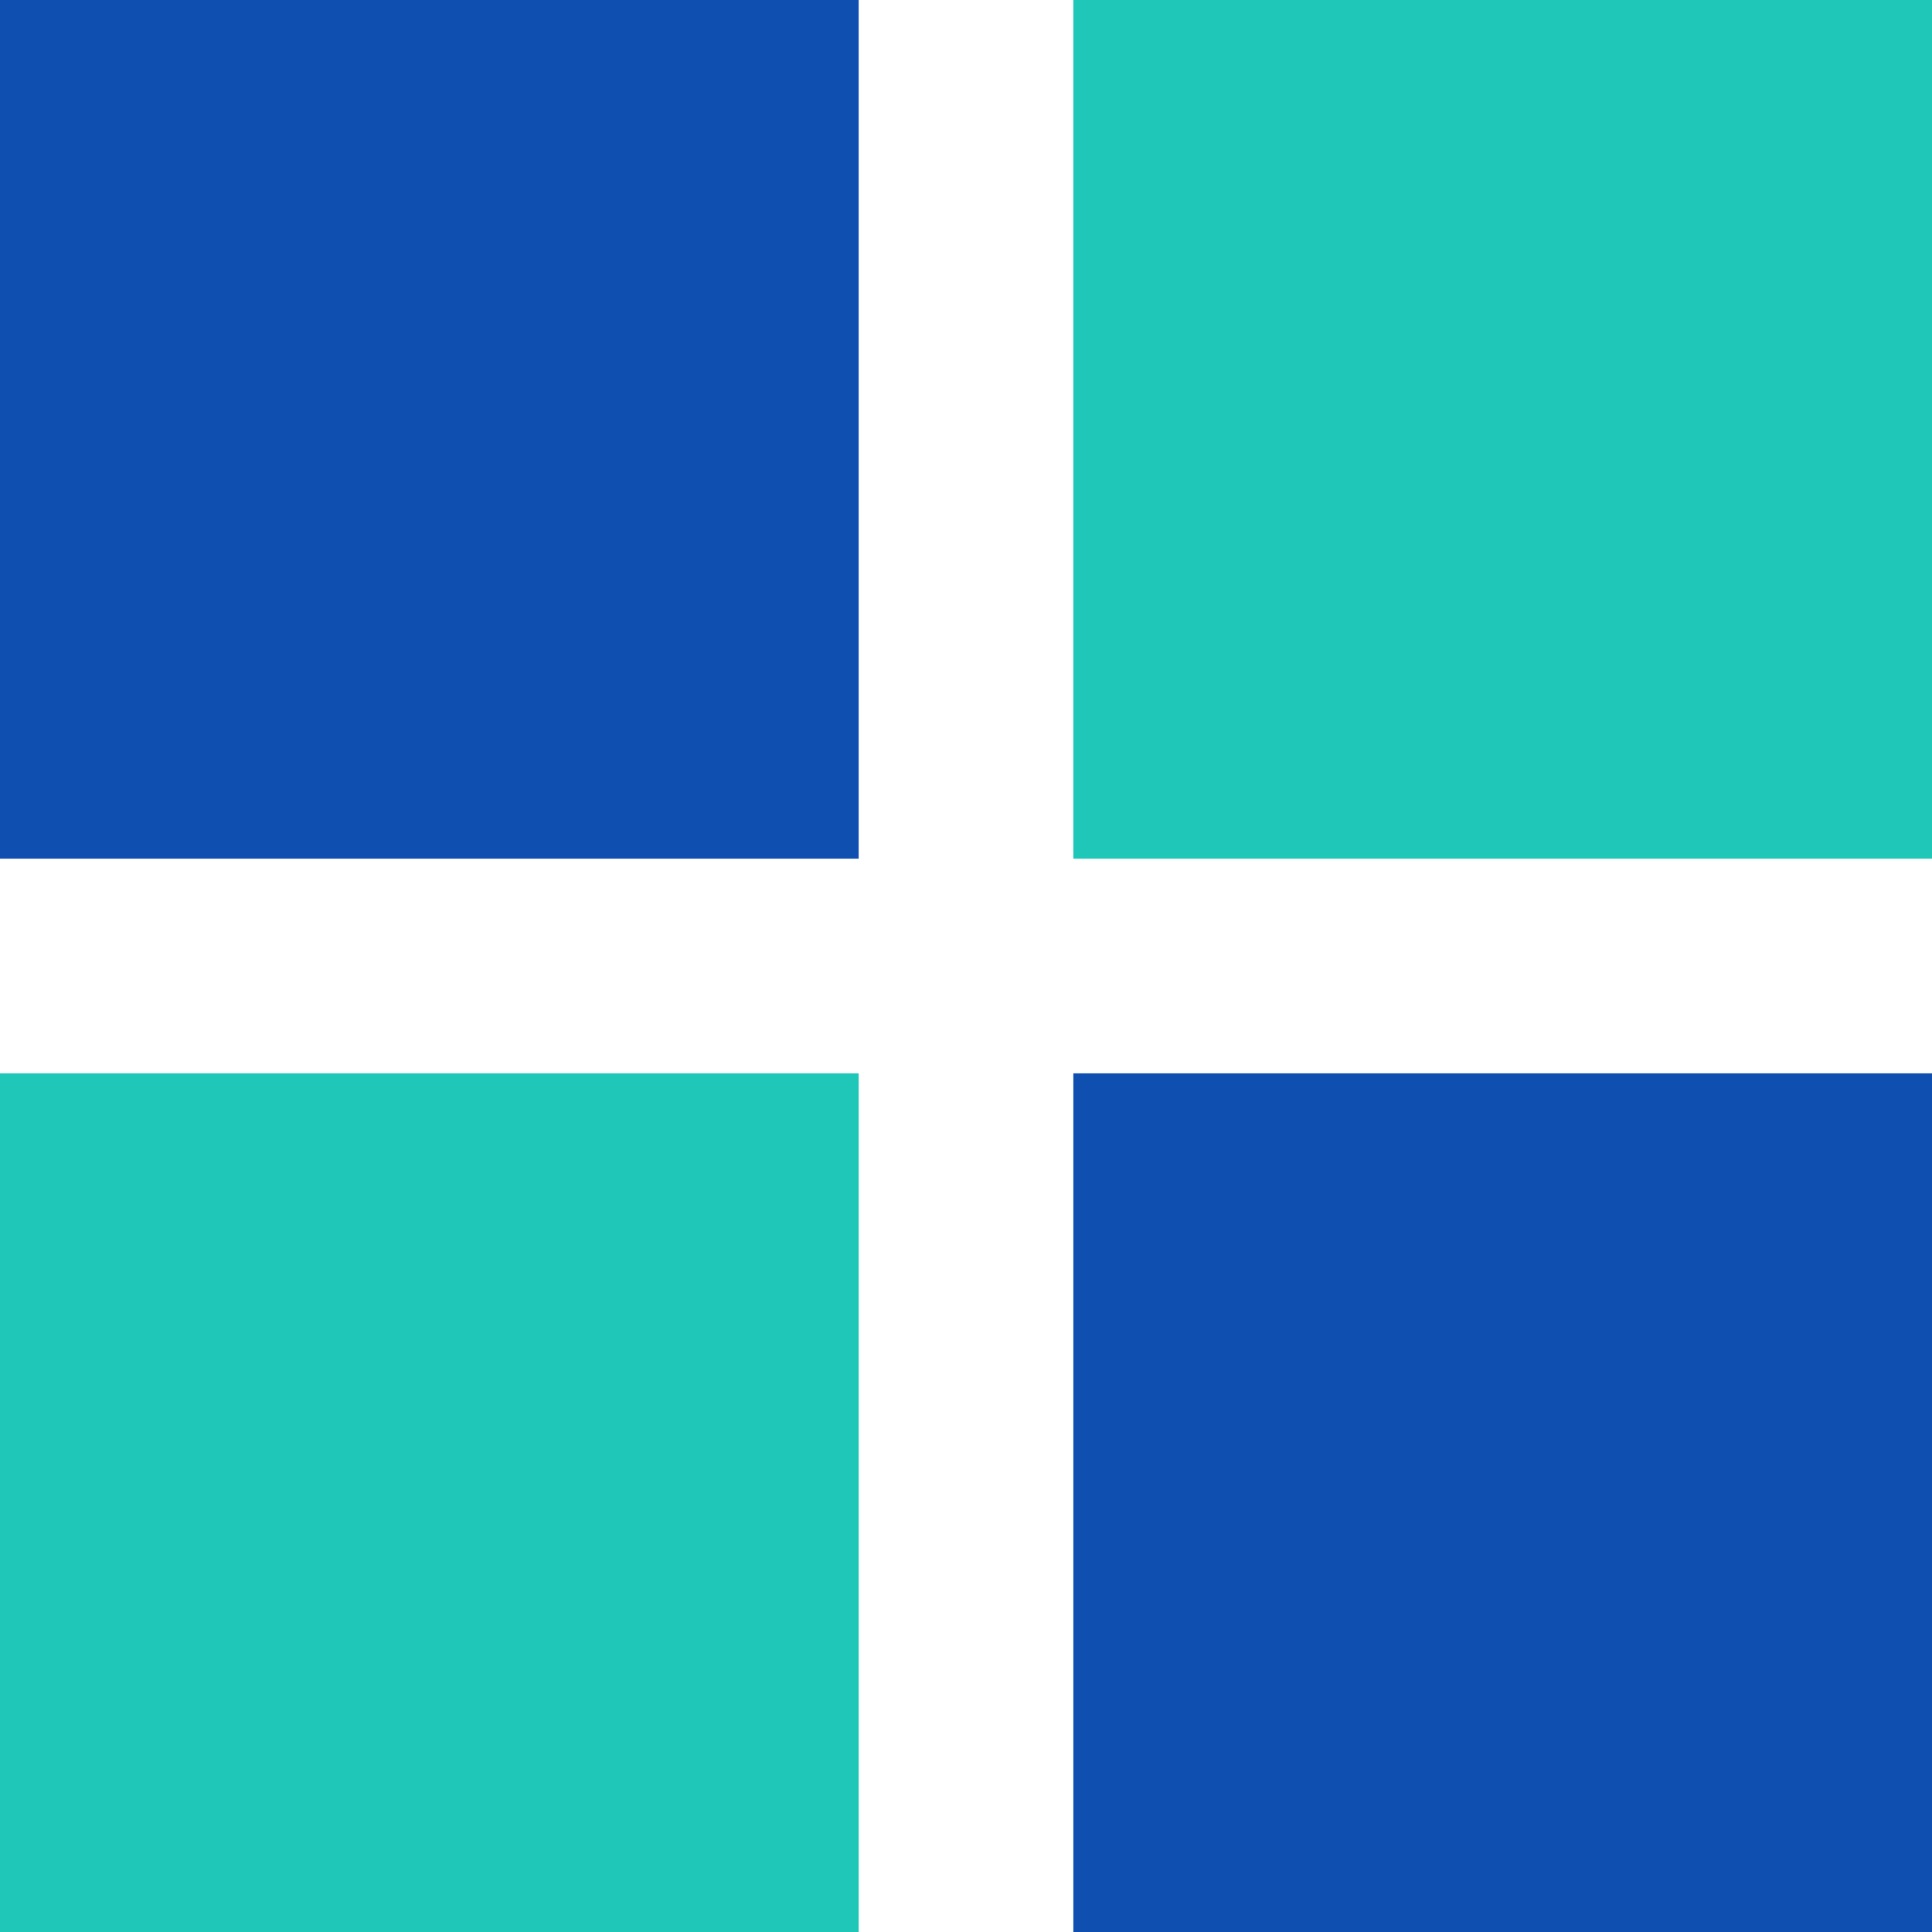 <?xml version="1.0" encoding="UTF-8"?> <svg xmlns="http://www.w3.org/2000/svg" xmlns:xlink="http://www.w3.org/1999/xlink" version="1.1" id="Warstwa_1" x="0px" y="0px" viewBox="0 0 18 18" style="enable-background:new 0 0 18 18;" xml:space="preserve"> <style type="text/css"> .st0{fill:#0E4FB0;} .st1{fill:#1FC7B8;} </style> <g> <rect id="Rectangle_60" class="st0" width="8" height="8"></rect> <rect id="Rectangle_61" y="10" class="st1" width="8" height="8"></rect> <rect id="Rectangle_62" x="10" class="st1" width="8" height="8"></rect> <rect id="Rectangle_63" x="10" y="10" class="st0" width="8" height="8"></rect> </g> </svg> 